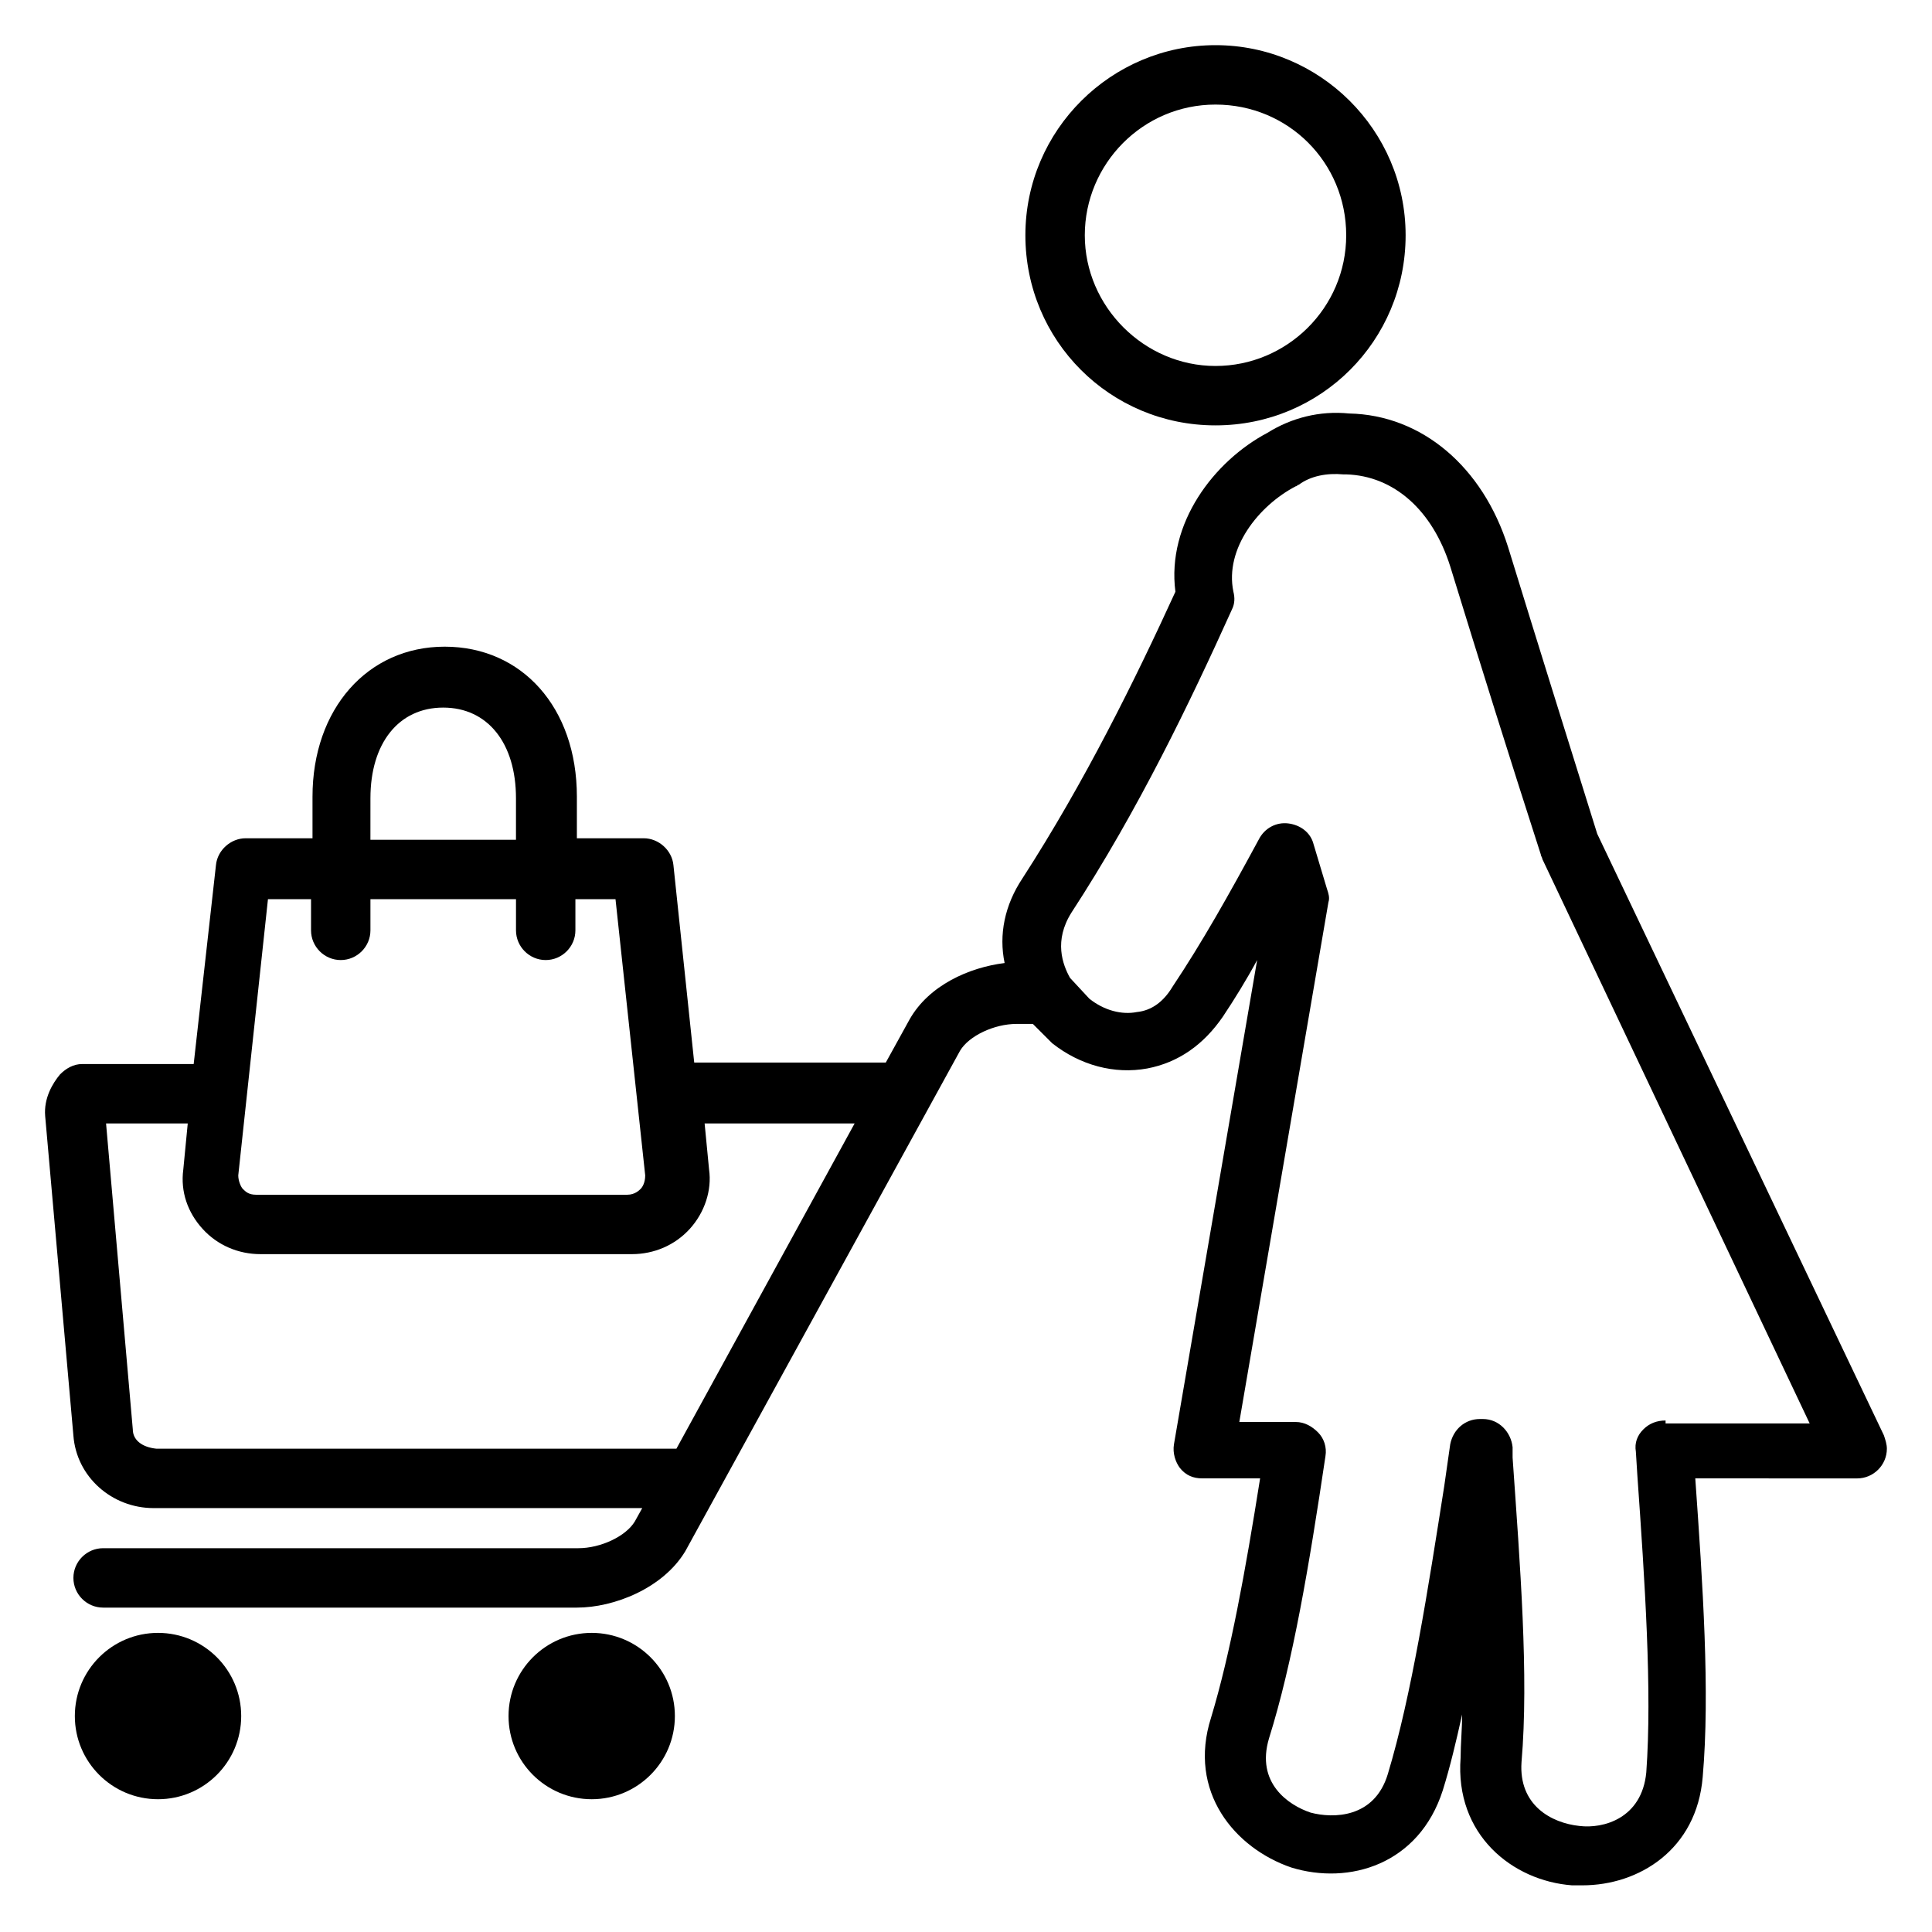 <?xml version="1.0" encoding="UTF-8"?>
<!-- Uploaded to: ICON Repo, www.svgrepo.com, Generator: ICON Repo Mixer Tools -->
<svg fill="#000000" width="800px" height="800px" version="1.1" viewBox="144 144 512 512" xmlns="http://www.w3.org/2000/svg">
 <g>
  <path d="m322.85 598.77c0 12.176-9.867 22.043-22.039 22.043-12.176 0-22.043-9.867-22.043-22.043 0-12.172 9.867-22.039 22.043-22.039 12.172 0 22.039 9.867 22.039 22.039"/>
  <path d="m207.92 598.77c0 12.176-9.867 22.043-22.043 22.043-12.172 0-22.043-9.867-22.043-22.043 0-12.172 9.871-22.039 22.043-22.039 12.176 0 22.043 9.867 22.043 22.039"/>
  <path d="m466.12 256.73c27.945 0 50.383-22.434 50.383-50.383-0.004-27.941-22.832-50.379-50.383-50.379-27.555 0-50.383 22.438-50.383 50.383 0 27.945 22.438 50.379 50.383 50.379zm0-85.016c19.285 0 34.637 15.352 34.637 34.637s-15.742 34.637-34.637 34.637-34.637-15.746-34.637-34.637c0-18.895 15.348-34.637 34.637-34.637z"/>
  <path d="m567.28 364.97c-7.871-25.191-15.742-50.383-23.617-75.965-6.691-21.254-22.828-35.031-42.117-35.426-7.871-0.789-15.352 1.18-21.648 5.117-14.168 7.477-26.766 24.008-24.402 42.117-10.629 23.223-24.008 50.383-40.539 75.965-4.723 7.086-6.297 14.957-4.723 22.434-9.445 1.18-20.074 5.902-25.191 14.957l-6.297 11.414h-50.773l-5.512-52.348c-0.395-3.938-3.938-7.086-7.871-7.086h-17.711v-11.02c0-23.617-14.562-39.754-35.031-39.754s-35.031 16.531-35.031 39.754v11.02h-17.711c-3.938 0-7.477 3.148-7.871 7.086l-5.906 52.742h-29.52c-2.363 0-4.328 1.18-5.902 2.754-1.969 2.363-4.328 6.297-3.938 11.02l7.477 84.625c0.789 11.02 10.234 19.285 21.254 19.285h129.5l-1.969 3.543c-2.363 3.938-9.055 7.086-14.957 7.086h-125.95c-4.328 0-7.871 3.543-7.871 7.871s3.543 7.871 7.871 7.871h125.56c9.84 0 22.828-5.117 28.734-14.957l72.816-132.64c2.363-3.938 9.055-7.086 14.957-7.086h4.328l4.328 4.328c0.395 0.395 0.789 0.789 0.789 0.789 7.477 5.902 16.531 8.266 25.191 6.691 8.266-1.574 14.957-6.297 20.074-13.777 3.148-4.723 6.297-9.84 9.055-14.957l-22.043 128.31c-0.395 2.363 0.395 4.723 1.574 6.297 1.574 1.969 3.543 2.754 5.902 2.754h15.352c-3.938 24.797-7.871 46.445-12.988 63.371-6.297 19.68 6.297 34.637 21.254 39.754 15.352 4.723 33.852-0.789 40.148-20.469 1.969-6.297 3.543-12.988 5.117-20.074 0 3.938-0.395 7.871-0.395 11.414-1.574 20.469 13.777 32.668 29.52 33.852h2.754c14.957 0 30.309-9.445 31.883-28.734 1.969-22.434 0-51.168-1.969-79.113l42.902 0.008c4.328 0 7.871-3.543 7.871-7.871 0-1.18-0.395-2.363-0.789-3.543zm-325.11-9.445c0-14.562 7.477-24.008 19.285-24.008 11.809 0 19.285 9.445 19.285 24.008v11.02h-38.574zm-15.742 26.762v8.266c0 4.328 3.543 7.871 7.871 7.871s7.871-3.543 7.871-7.871v-8.266h38.574v8.266c0 4.328 3.543 7.871 7.871 7.871s7.871-3.543 7.871-7.871v-8.266h10.629l7.871 73.211c0 1.969-0.789 3.148-1.18 3.543-0.395 0.395-1.574 1.574-3.543 1.574h-98.398c-1.969 0-2.754-0.789-3.543-1.574-0.395-0.395-1.18-1.969-1.18-3.543l7.871-73.211zm-47.234 140.52-7.086-81.082h21.648l-1.18 12.203c-0.789 5.902 1.18 11.414 5.117 15.742 3.938 4.328 9.445 6.691 15.352 6.691h98.398c5.902 0 11.414-2.363 15.352-6.691 3.938-4.328 5.902-10.234 5.117-15.742l-1.18-12.203h39.754l-47.23 86.199h-137.76c-3.938-0.395-6.301-2.359-6.301-5.117zm406.2-2.359c-2.363 0-4.328 0.789-5.902 2.363-1.574 1.574-2.363 3.543-1.969 5.902l0.395 6.297c1.969 27.945 3.938 57.07 2.363 78.719-1.18 12.203-11.414 14.957-17.711 14.168-7.477-0.789-16.137-5.512-15.352-16.926 1.969-22.828-0.395-52.348-2.363-80.688v-2.754c-0.395-3.938-3.543-7.477-7.871-7.477h-0.789c-3.938 0-7.086 2.754-7.871 6.691l-1.574 11.02c-4.328 27.551-8.66 55.496-14.957 76.359-3.543 11.809-14.562 11.809-20.469 10.234-5.902-1.969-14.562-7.871-11.02-19.68 6.297-20.074 10.629-45.656 14.957-74.785 0.395-2.363-0.395-4.723-1.969-6.297-1.574-1.574-3.543-2.754-5.902-2.754h-14.957l23.617-137.76c0.395-1.18 0-2.363-0.395-3.543l-3.543-11.809c-0.789-3.148-3.543-5.117-6.691-5.512-3.148-0.395-6.297 1.18-7.871 4.328-7.871 14.562-14.957 27.16-22.828 38.965-2.363 3.938-5.512 6.297-9.445 6.691-3.938 0.789-8.66-0.395-12.594-3.543l-5.117-5.512c-1.969-3.543-4.328-9.84 0.395-17.32 17.711-27.16 31.488-55.891 42.508-80.293 0.789-1.574 0.789-3.148 0.395-4.723-2.363-11.414 6.691-22.828 16.531-27.945 0.395 0 0.395-0.395 0.789-0.395 3.148-2.363 7.477-3.148 11.809-2.754h0.789c12.594 0.395 22.828 9.445 27.551 24.402 7.871 25.586 15.742 50.773 24.008 76.359 0 0.395 0.395 0.789 0.395 1.18l70.848 149.57-38.188 0.004z"/>
 </g>
</svg>